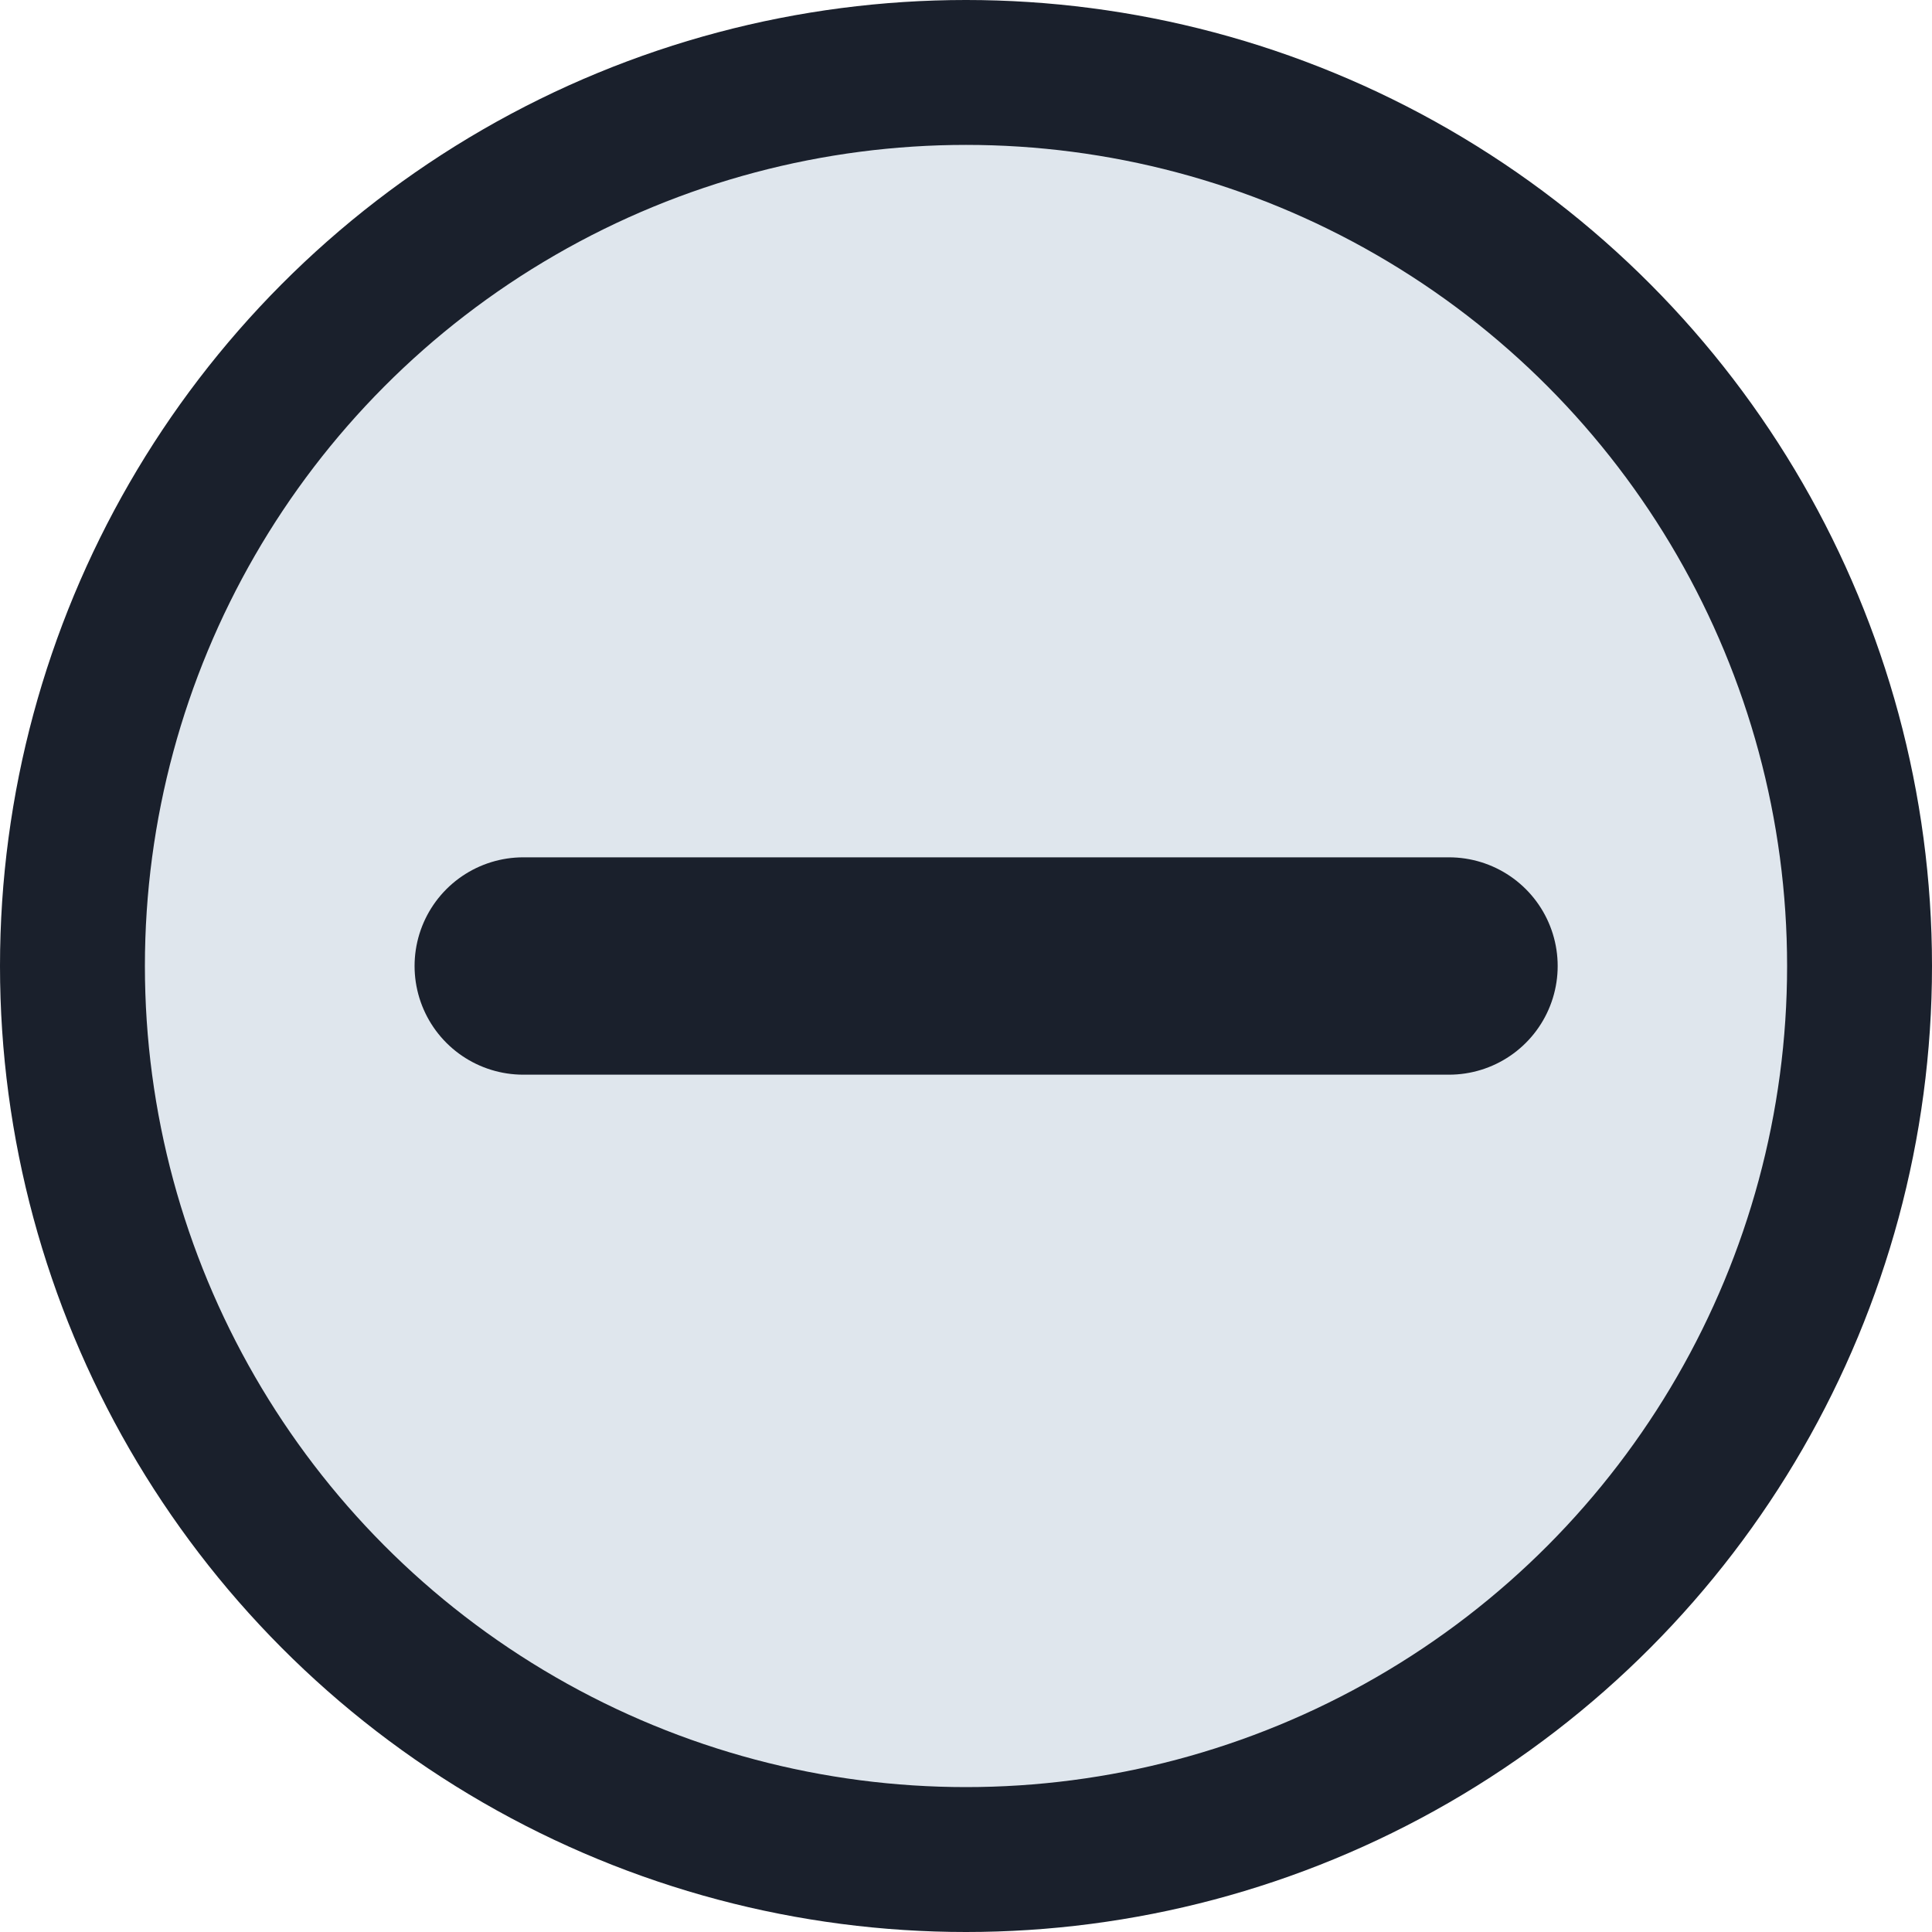 <svg width="24" height="24" viewBox="0 0 24 24" fill="none" xmlns="http://www.w3.org/2000/svg">
<circle cx="12" cy="12" r="11.1" fill="#DFE6ED" stroke="#1A202C" stroke-width="1.8"/>
<path d="M6.5 12H18" stroke="#1A202C" stroke-width="2.7" stroke-linecap="round"/>
</svg>
